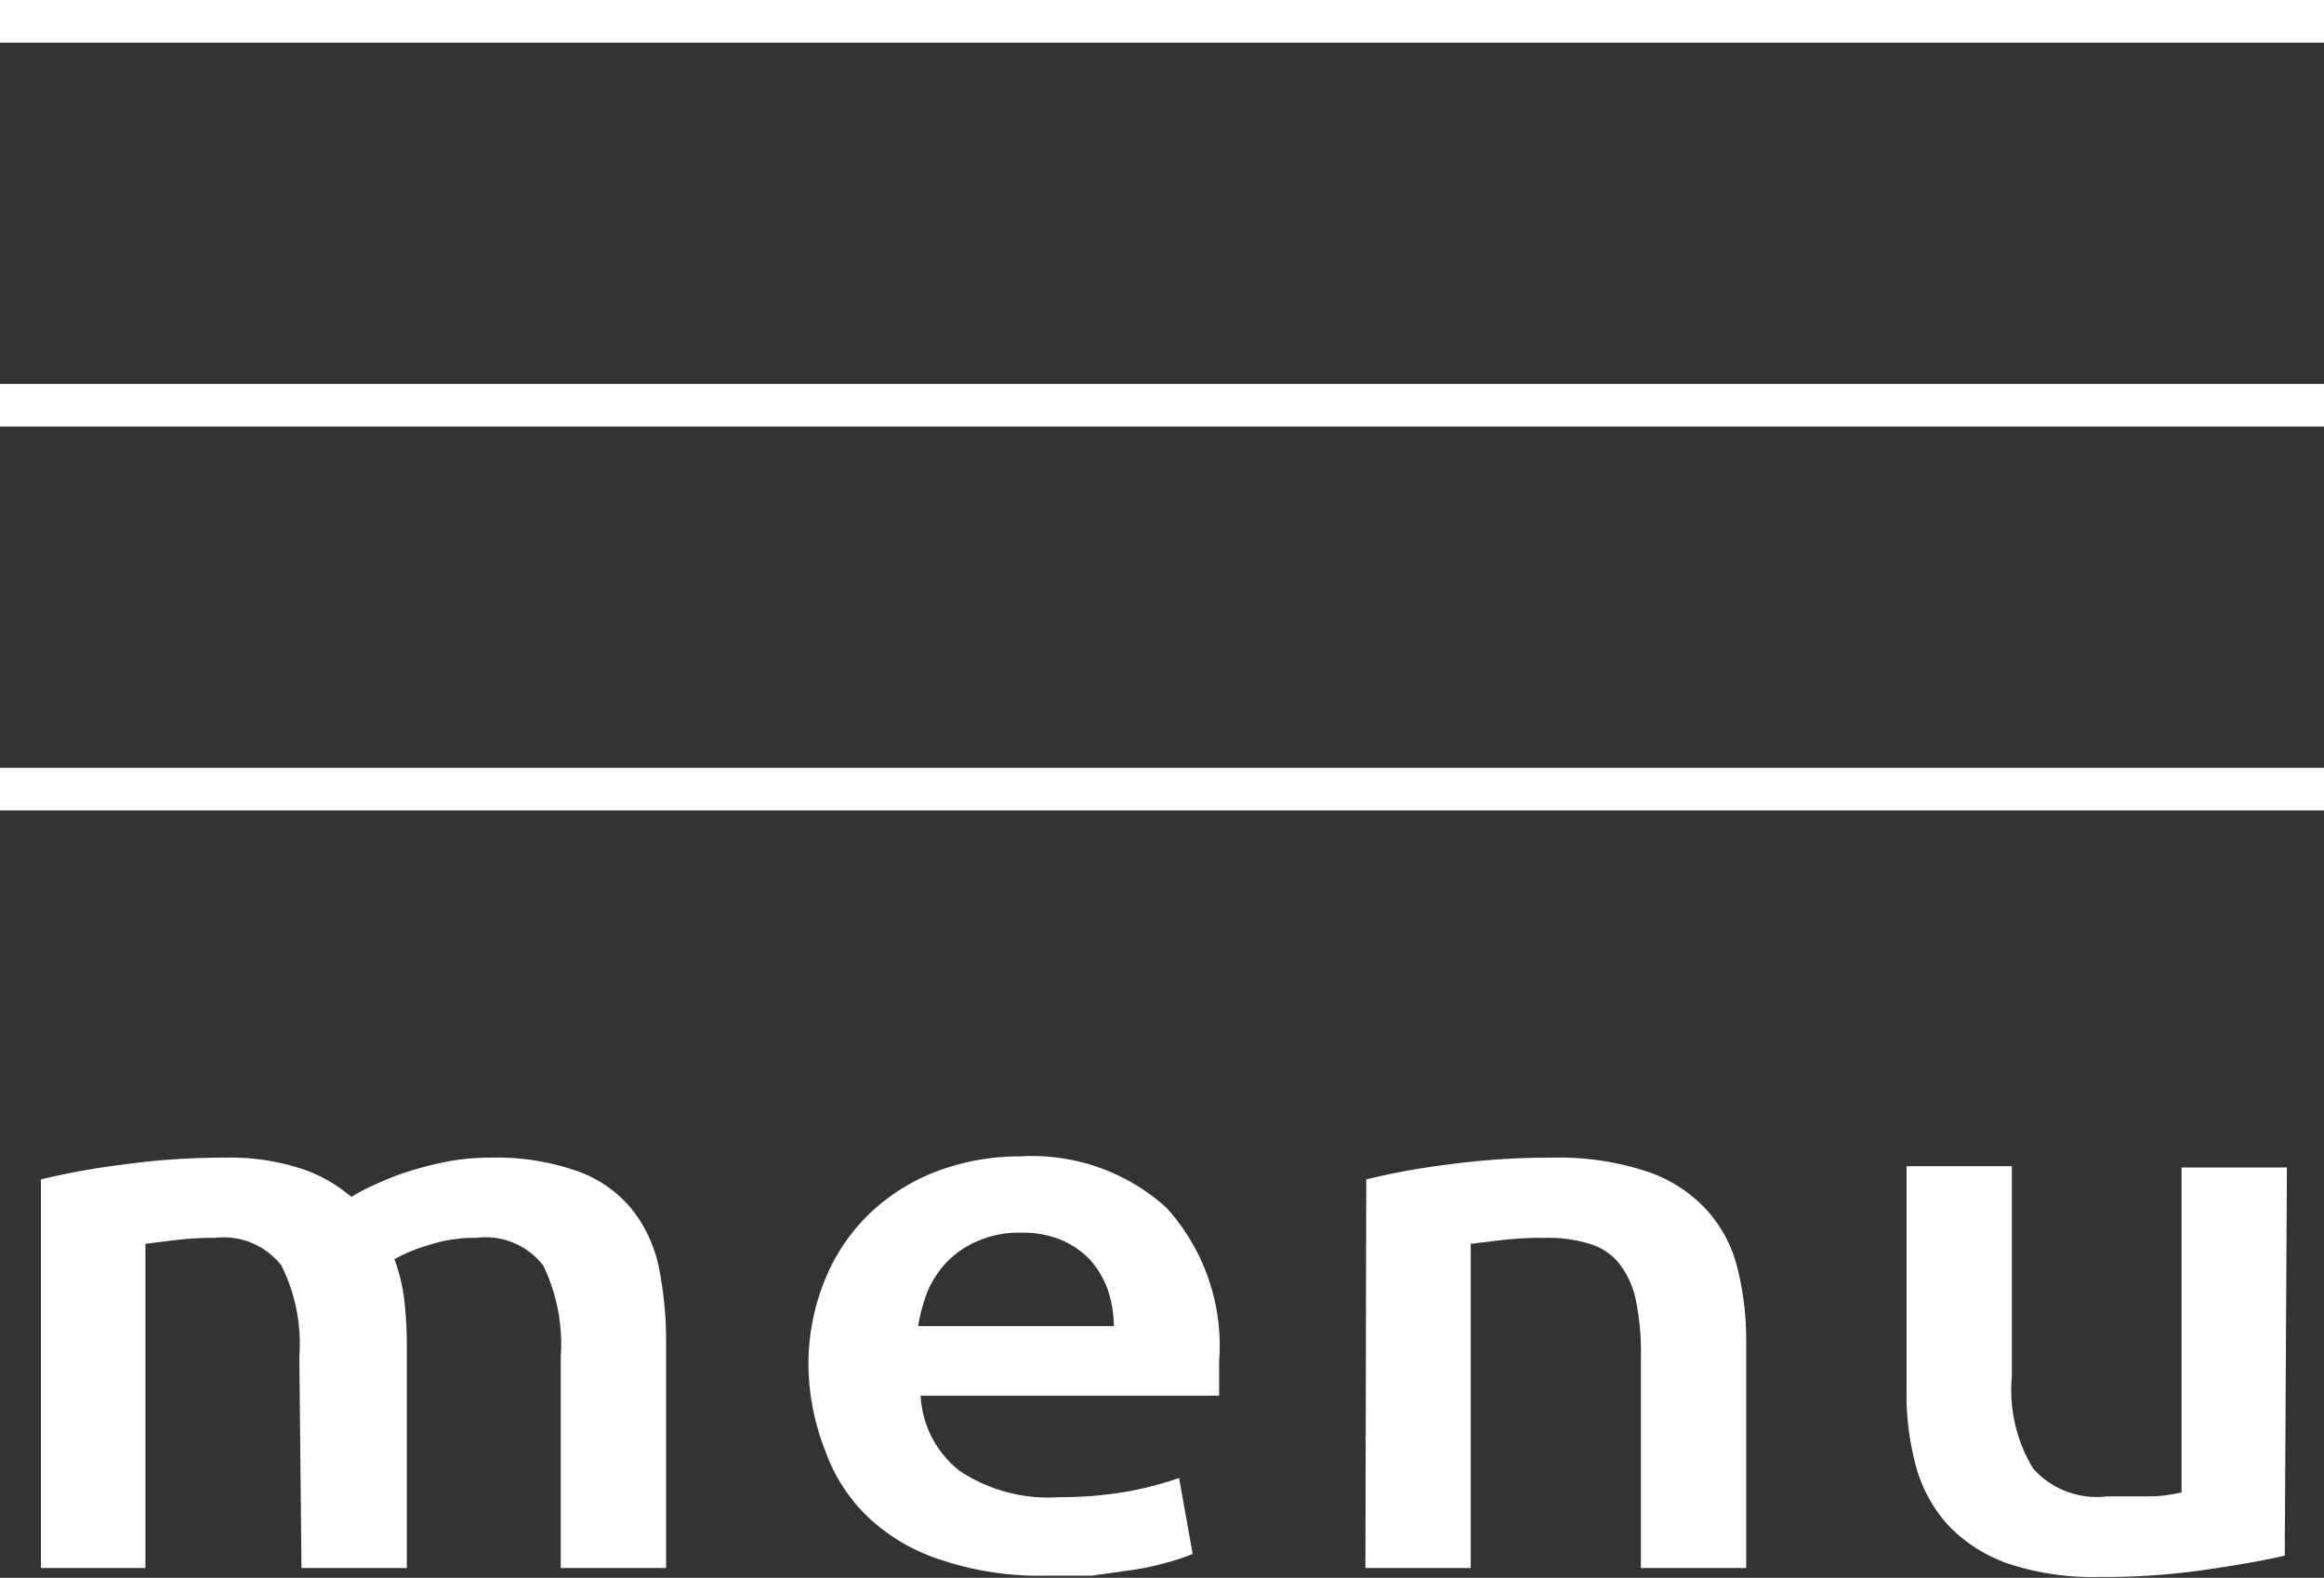 <svg id="Ebene_1" data-name="Ebene 1" xmlns="http://www.w3.org/2000/svg" viewBox="0 0 54.5 36.99" fill="currentColor"><rect x="0" y="0" width="54.5" height="36.99" fill="#333333" stroke="none"/><defs><style lang="scss">.cls-1{fill:#fff;}</style></defs><title>menu</title><path class="cls-1" d="M364.06,271.72a4.12,4.12,0,0,0-.42-2.14,1.72,1.72,0,0,0-1.56-.65,7.38,7.38,0,0,0-.9.05l-.73.09v7.6H358v-9.11a16.63,16.63,0,0,1,1.87-.34,17.2,17.2,0,0,1,2.44-.17,5.36,5.36,0,0,1,1.8.26,3.47,3.47,0,0,1,1.17.66,4.34,4.34,0,0,1,.58-.3,6.19,6.19,0,0,1,.77-.3,8.06,8.06,0,0,1,.91-.23,5.23,5.23,0,0,1,1-.09,5.69,5.69,0,0,1,2.05.32,2.89,2.89,0,0,1,1.26.88,3.22,3.22,0,0,1,.64,1.37,8.66,8.66,0,0,1,.17,1.75v5.3h-2.47v-4.95a4.24,4.24,0,0,0-.41-2.14,1.71,1.71,0,0,0-1.57-.65,3.45,3.45,0,0,0-1.12.17,3.79,3.79,0,0,0-.8.33,4.25,4.25,0,0,1,.23.95,9.25,9.25,0,0,1,.06,1.08v5.21h-2.47Z" transform="translate(-357.04 -239.91)"/><path class="cls-1" d="M376,272a5.25,5.25,0,0,1,.42-2.17,4.5,4.5,0,0,1,1.11-1.56,4.72,4.72,0,0,1,1.59-.94,5.51,5.51,0,0,1,1.84-.31,4.7,4.7,0,0,1,3.43,1.2,4.81,4.81,0,0,1,1.24,3.6c0,.12,0,.26,0,.41s0,.28,0,.4h-7a2.39,2.39,0,0,0,.91,1.76,3.76,3.76,0,0,0,2.33.62,9.32,9.32,0,0,0,1.65-.14,7.92,7.92,0,0,0,1.17-.31l.32,1.78a4.43,4.43,0,0,1-.56.19,6.6,6.6,0,0,1-.81.18l-1,.14c-.36,0-.72,0-1.08,0a7.22,7.22,0,0,1-2.45-.37,4.47,4.47,0,0,1-1.71-1,4,4,0,0,1-1-1.54A5.64,5.64,0,0,1,376,272Zm7.16-1a2.66,2.66,0,0,0-.14-.85,2.19,2.19,0,0,0-.42-.71,2.1,2.1,0,0,0-.67-.46,2.34,2.34,0,0,0-.95-.17,2.38,2.38,0,0,0-1,.19,2.23,2.23,0,0,0-.73.49,2.36,2.36,0,0,0-.46.7,4.07,4.07,0,0,0-.22.81Z" transform="translate(-357.04 -239.91)"/><path class="cls-1" d="M389.08,267.56a16.17,16.17,0,0,1,1.85-.34,17.88,17.88,0,0,1,2.53-.17,6.58,6.58,0,0,1,2.19.32,3.36,3.36,0,0,1,1.39.88,3.15,3.15,0,0,1,.74,1.37,6.88,6.88,0,0,1,.21,1.75v5.3h-2.47v-4.95a6,6,0,0,0-.11-1.29,2.06,2.06,0,0,0-.37-.86,1.39,1.39,0,0,0-.69-.49,3.32,3.32,0,0,0-1.07-.15,8.36,8.36,0,0,0-1,.05l-.75.09v7.6h-2.47Z" transform="translate(-357.04 -239.91)"/><path class="cls-1" d="M410.62,276.38c-.47.11-1.09.22-1.85.33a16.33,16.33,0,0,1-2.51.17,6.29,6.29,0,0,1-2.15-.32,3.57,3.57,0,0,1-1.39-.9,3.37,3.37,0,0,1-.75-1.38,6.45,6.45,0,0,1-.22-1.75v-5.28h2.47v4.93a3.54,3.54,0,0,0,.5,2.16,2,2,0,0,0,1.74.65l1,0c.33,0,.58-.06.74-.09v-7.62h2.47Z" transform="translate(-357.04 -239.91)"/><rect class="cls-1" y="18" width="54.5" height="1"/><rect class="cls-1" y="9" width="54.5" height="1"/><rect class="cls-1" width="54.5" height="1"/></svg>